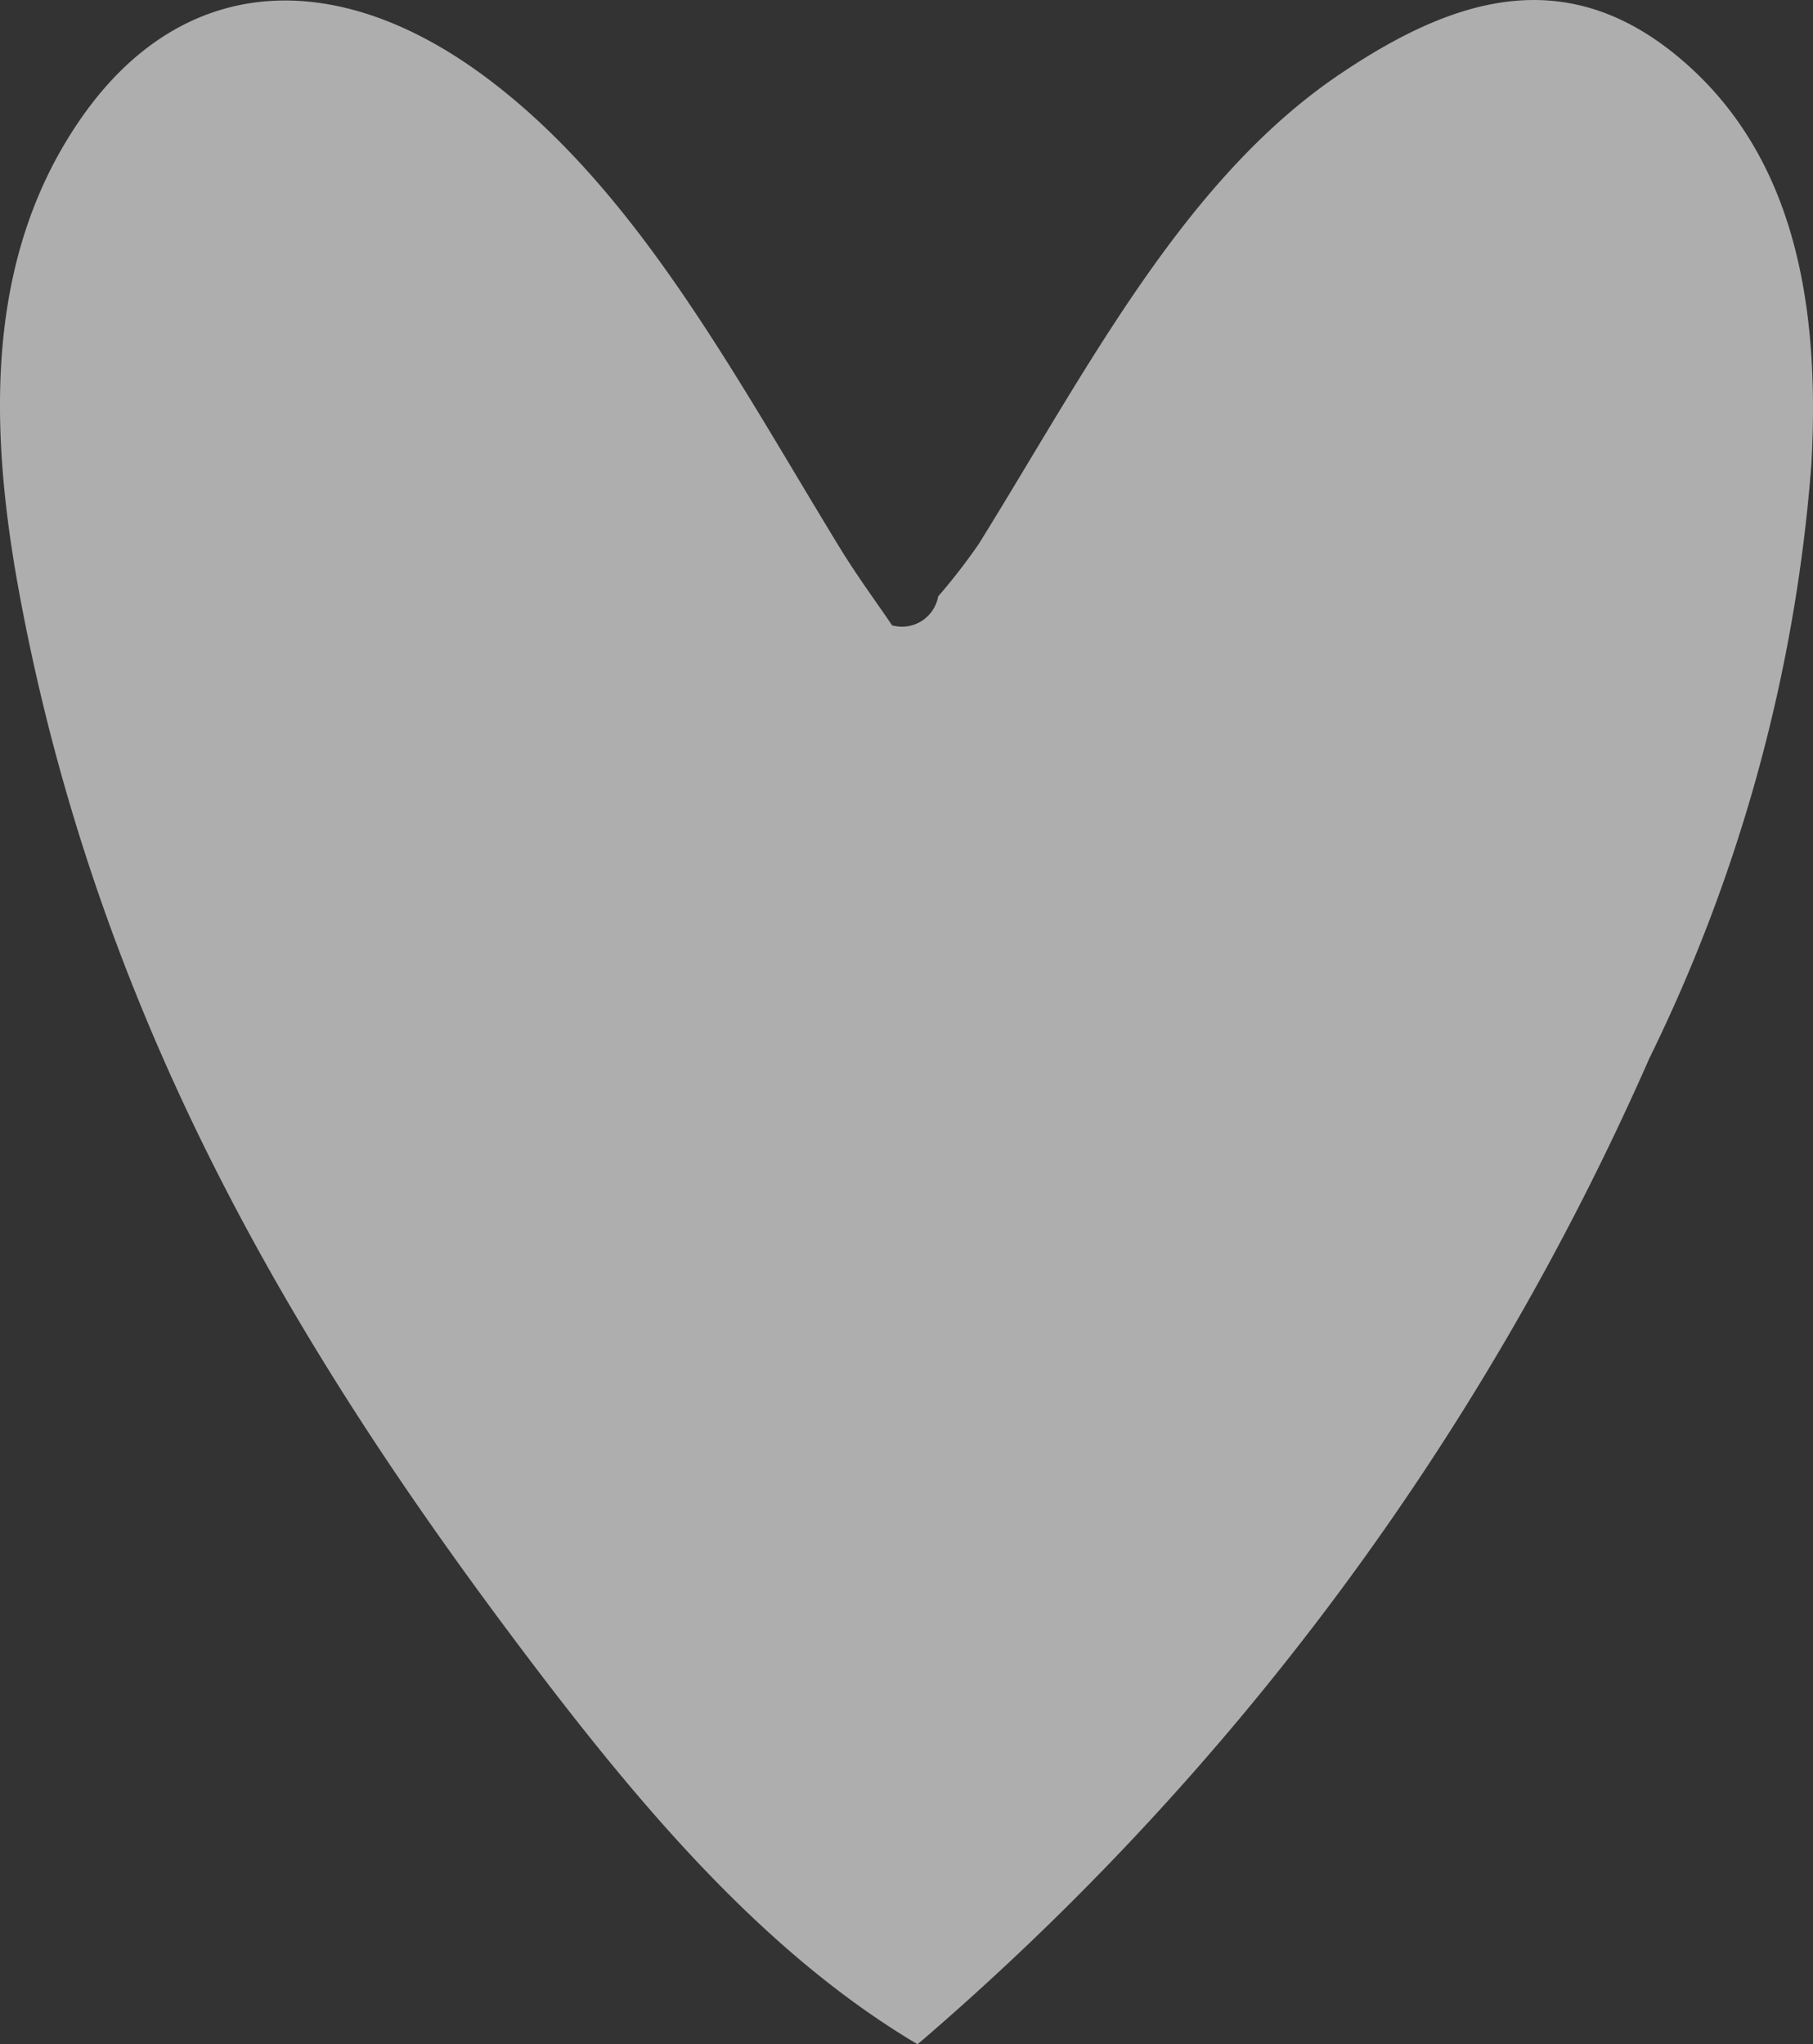 <svg xmlns="http://www.w3.org/2000/svg" width="44.874" height="50.589" viewBox="0 0 44.874 50.589">
  <rect x="0" y="0" width="44.874" height="50.589" fill="#333333" stroke="none"/>
  <path id="Path_323" data-name="Path 323" d="M50.659,51.523a14.625,14.625,0,0,0,1.01-1.305c2.673-4.307,5.065-9.01,8.931-11.617,2.79-1.883,5.608-2.81,8.484-.337C71.8,40.6,72.5,44.18,72.272,48.252a40.291,40.291,0,0,1-4.009,14.7A68.344,68.344,0,0,1,50.149,87.354c-3.989-2.367-7.174-6.25-10.21-10.323C34.535,69.779,29.854,61.81,27.931,51.526c-.785-4.2-.873-8.447,1.551-11.887,2.487-3.529,6.269-3.725,9.973-.968,3.738,2.783,6.139,7.344,8.763,11.639.442.724.937,1.39,1.3,1.93A.91.91,0,0,0,50.659,51.523Z" transform="translate(-27.438 -36.765)" fill="#fff" opacity="0.603"/>
</svg>
